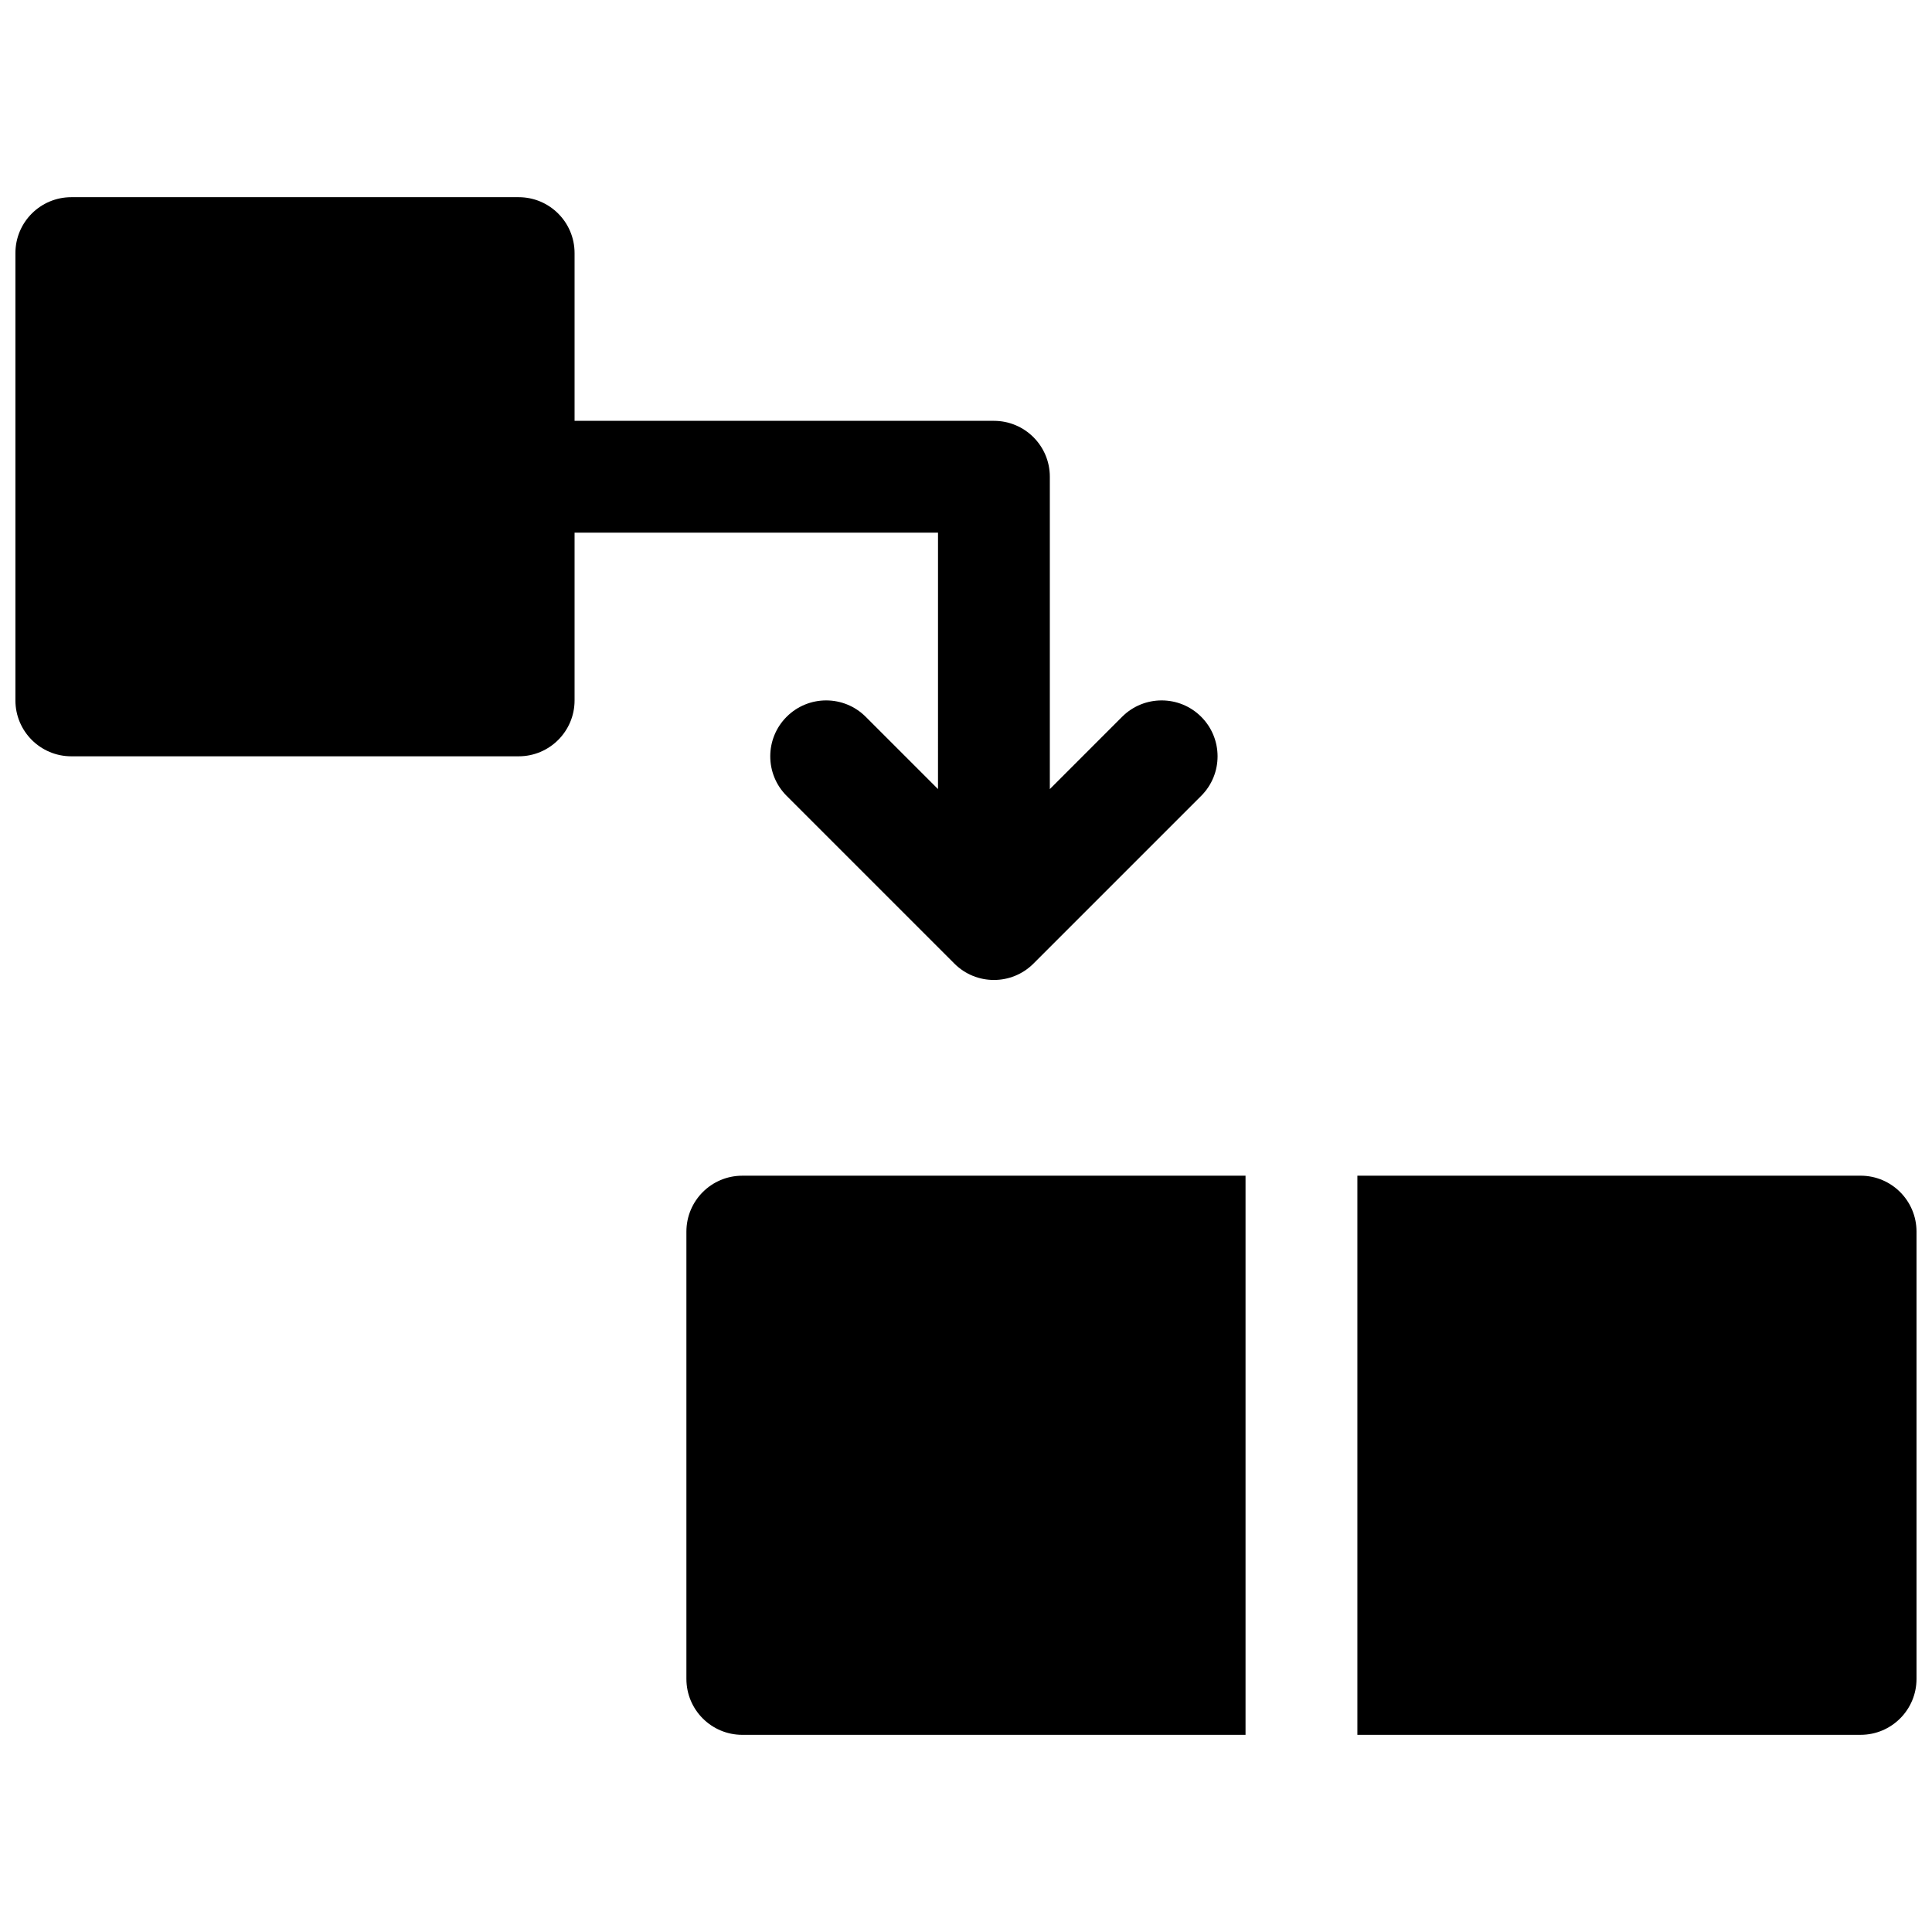 <?xml version="1.0" encoding="UTF-8"?>
<!-- Uploaded to: SVG Repo, www.svgrepo.com, Generator: SVG Repo Mixer Tools -->
<svg width="800px" height="800px" version="1.1" viewBox="144 144 512 512" xmlns="http://www.w3.org/2000/svg">
 <defs>
  <clipPath id="a">
   <path d="m148.09 196h503.81v408h-503.81z"/>
  </clipPath>
 </defs>
 <g clip-path="url(#a)">
  <path d="m503.72 455.57h133.36c8.184 0 14.816 6.633 14.816 14.816v118.54c0 8.184-6.633 14.82-14.816 14.82h-133.36zm-163 0h133.36v148.18h-133.36c-8.184 0-14.816-6.637-14.816-14.82v-118.54c0-8.184 6.633-14.816 14.816-14.816zm51.863-170.41h-96.316v44.453c0 8.184-6.633 14.816-14.816 14.816h-118.55c-8.184 0-14.816-6.633-14.816-14.816v-118.54c0-8.184 6.633-14.816 14.816-14.816h118.55c8.184 0 14.816 6.633 14.816 14.816v44.453h111.13c8.184 0 14.82 6.633 14.82 14.816v82.773l19.156-19.16c5.789-5.785 15.168-5.785 20.957 0 5.785 5.785 5.785 15.168 0 20.957l-44.453 44.453c-5.789 5.785-15.172 5.785-20.957 0l-44.453-44.453c-5.789-5.789-5.789-15.172 0-20.957 5.785-5.785 15.168-5.785 20.953 0l19.16 19.16z"/>
 </g>
</svg>